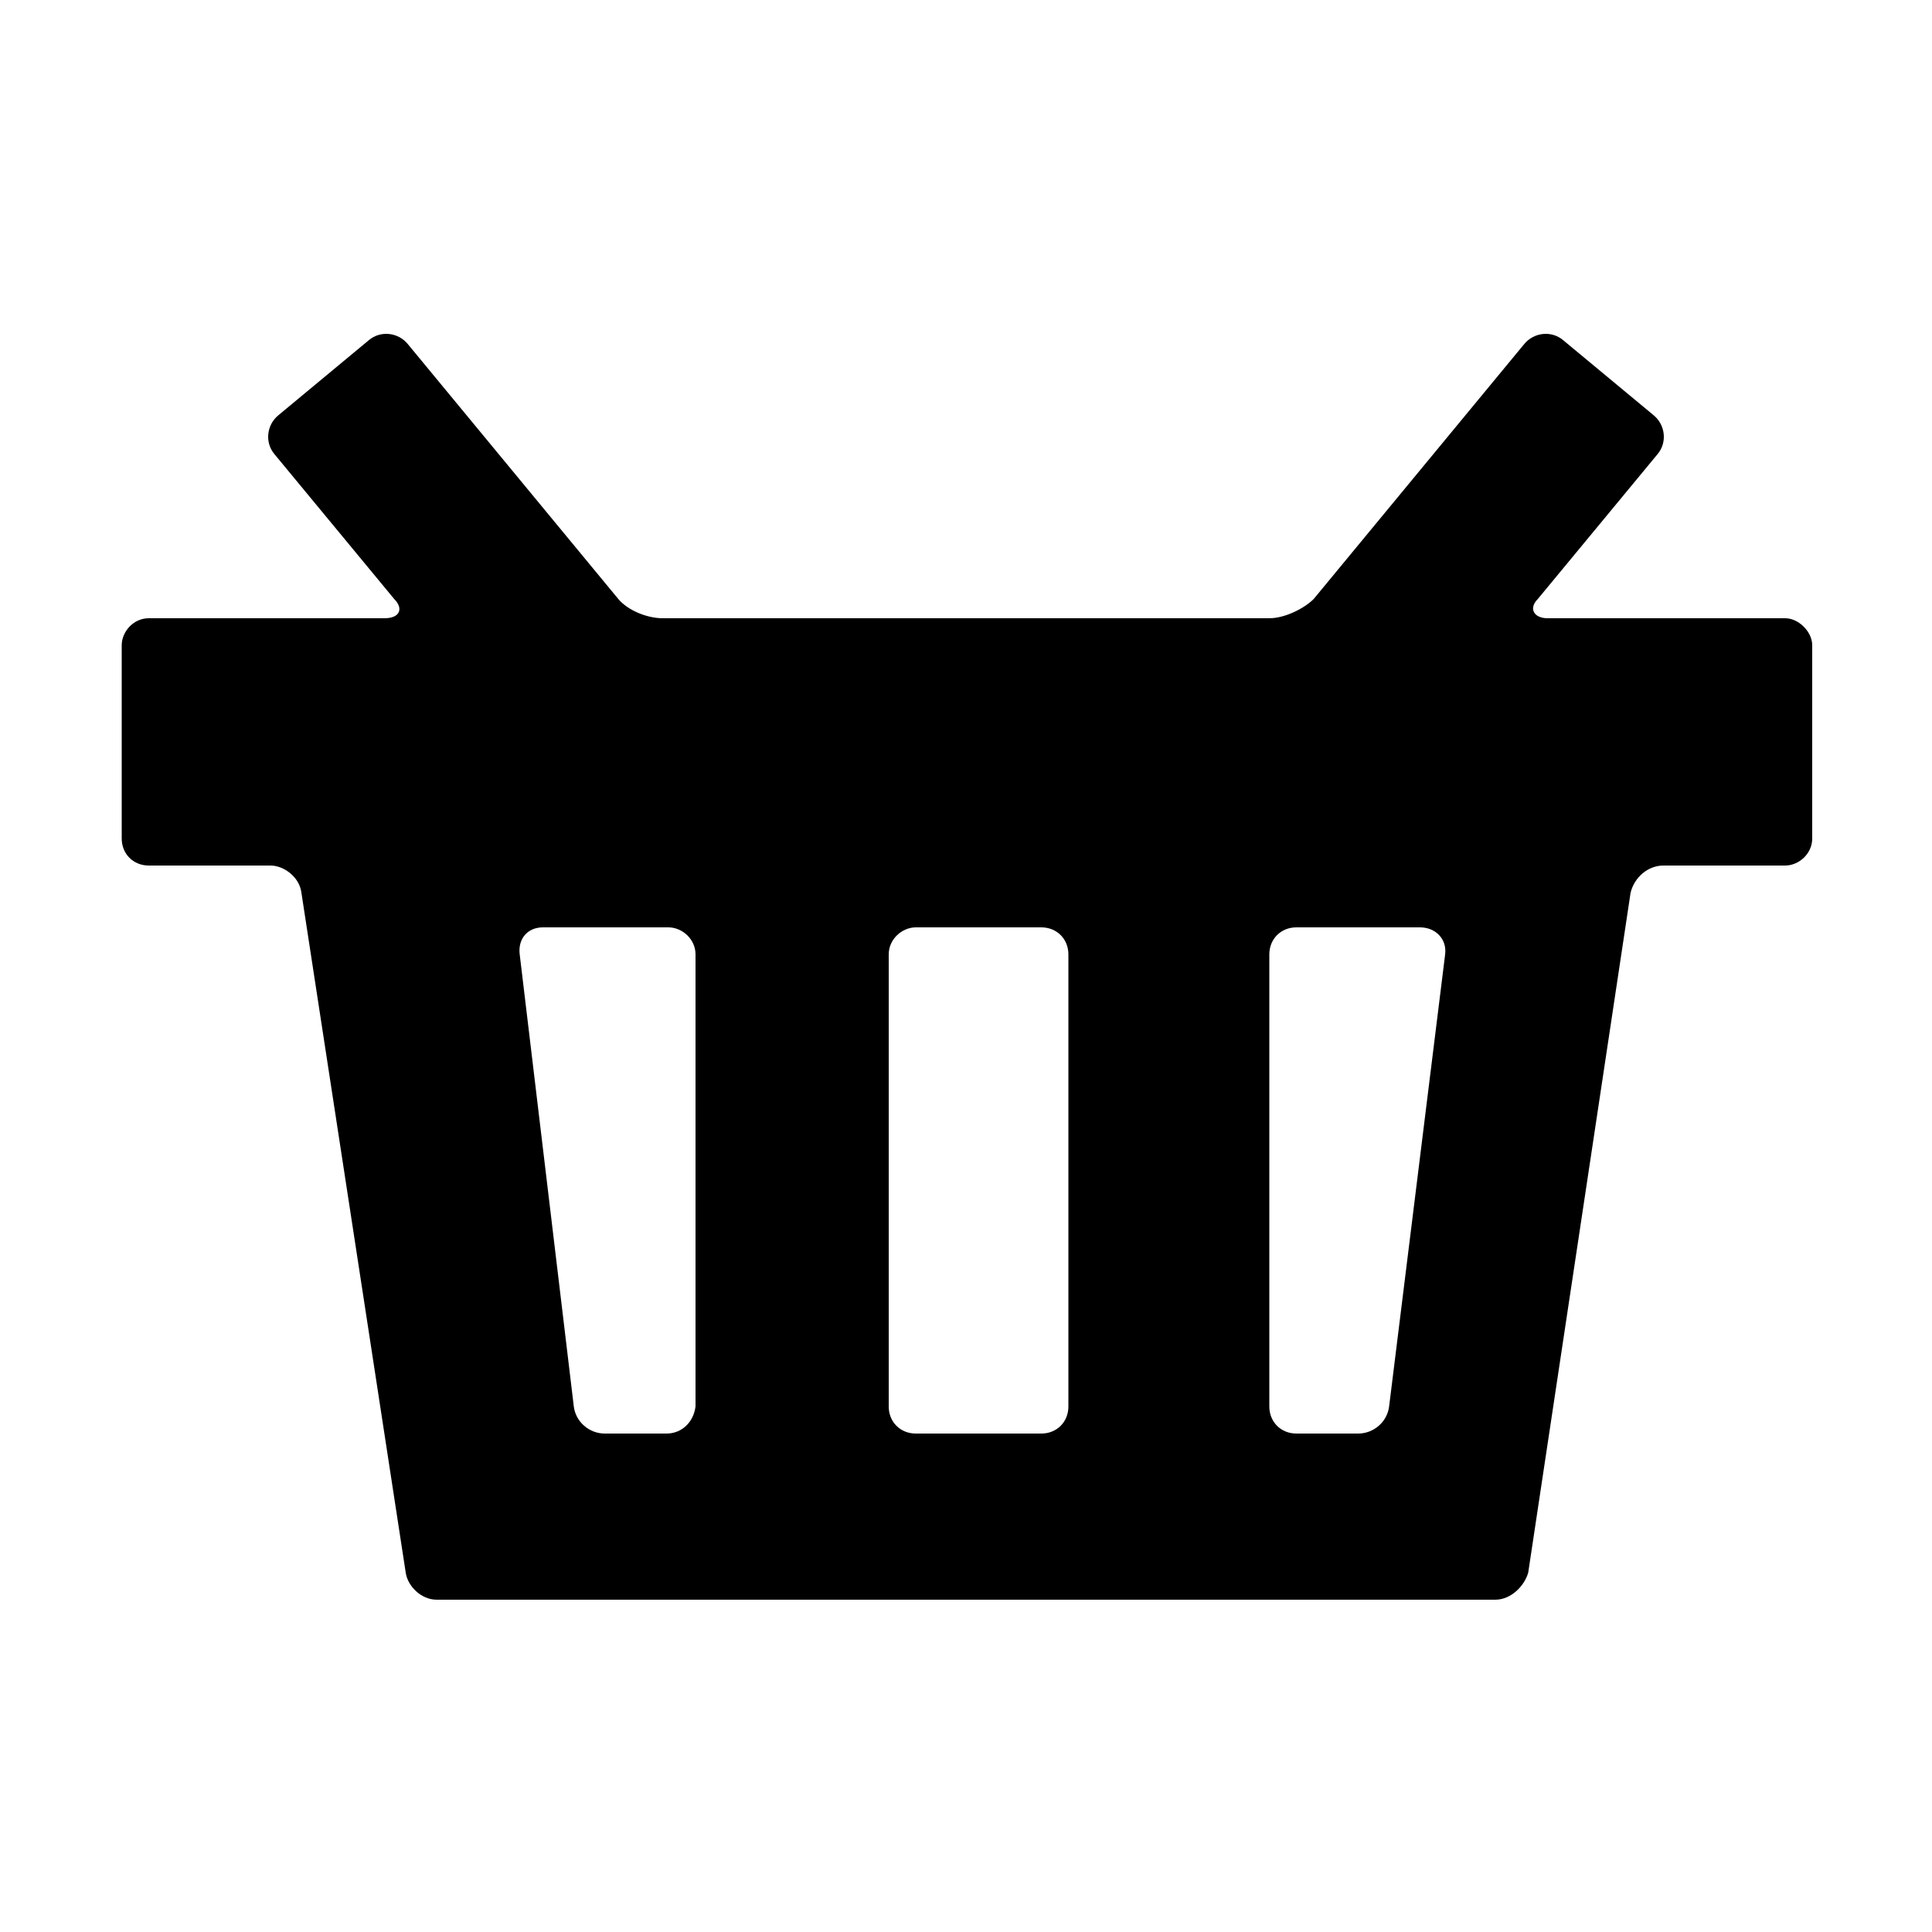 <svg width="64" height="64" viewBox="0 0 1000 1000" xmlns="http://www.w3.org/2000/svg"><path d="M796 310l62-75c5-6 4-15-2-20l-47-39c-6-5-15-4-20 2L680 310c-5 5-15 10-23 10H343c-8 0-18-4-23-10L211 178c-5-6-14-7-20-2l-47 39c-6 5-7 14-2 20l62 75c5 5 3 10-5 10H77c-8 0-14 7-14 14v100c0 8 6 14 14 14h63c7 0 15 6 16 14l54 352c1 7 8 14 16 14h548c8 0 15-7 17-14l53-352c2-8 9-14 17-14h63c7 0 14-6 14-14V334c0-7-7-14-14-14H801c-7 0-10-5-5-10zM345 742h-32c-8 0-15-6-16-14l-28-234c-1-8 4-14 12-14h65c7 0 14 6 14 14v234c-1 8-7 14-15 14zm194 0h-65c-8 0-14-6-14-14V494c0-8 7-14 14-14h65c8 0 14 6 14 14v234c0 8-6 14-14 14zm164 0h-32c-8 0-14-6-14-14V494c0-8 6-14 14-14h64c8 0 14 6 13 14l-29 234c-1 8-8 14-16 14z"/></svg>